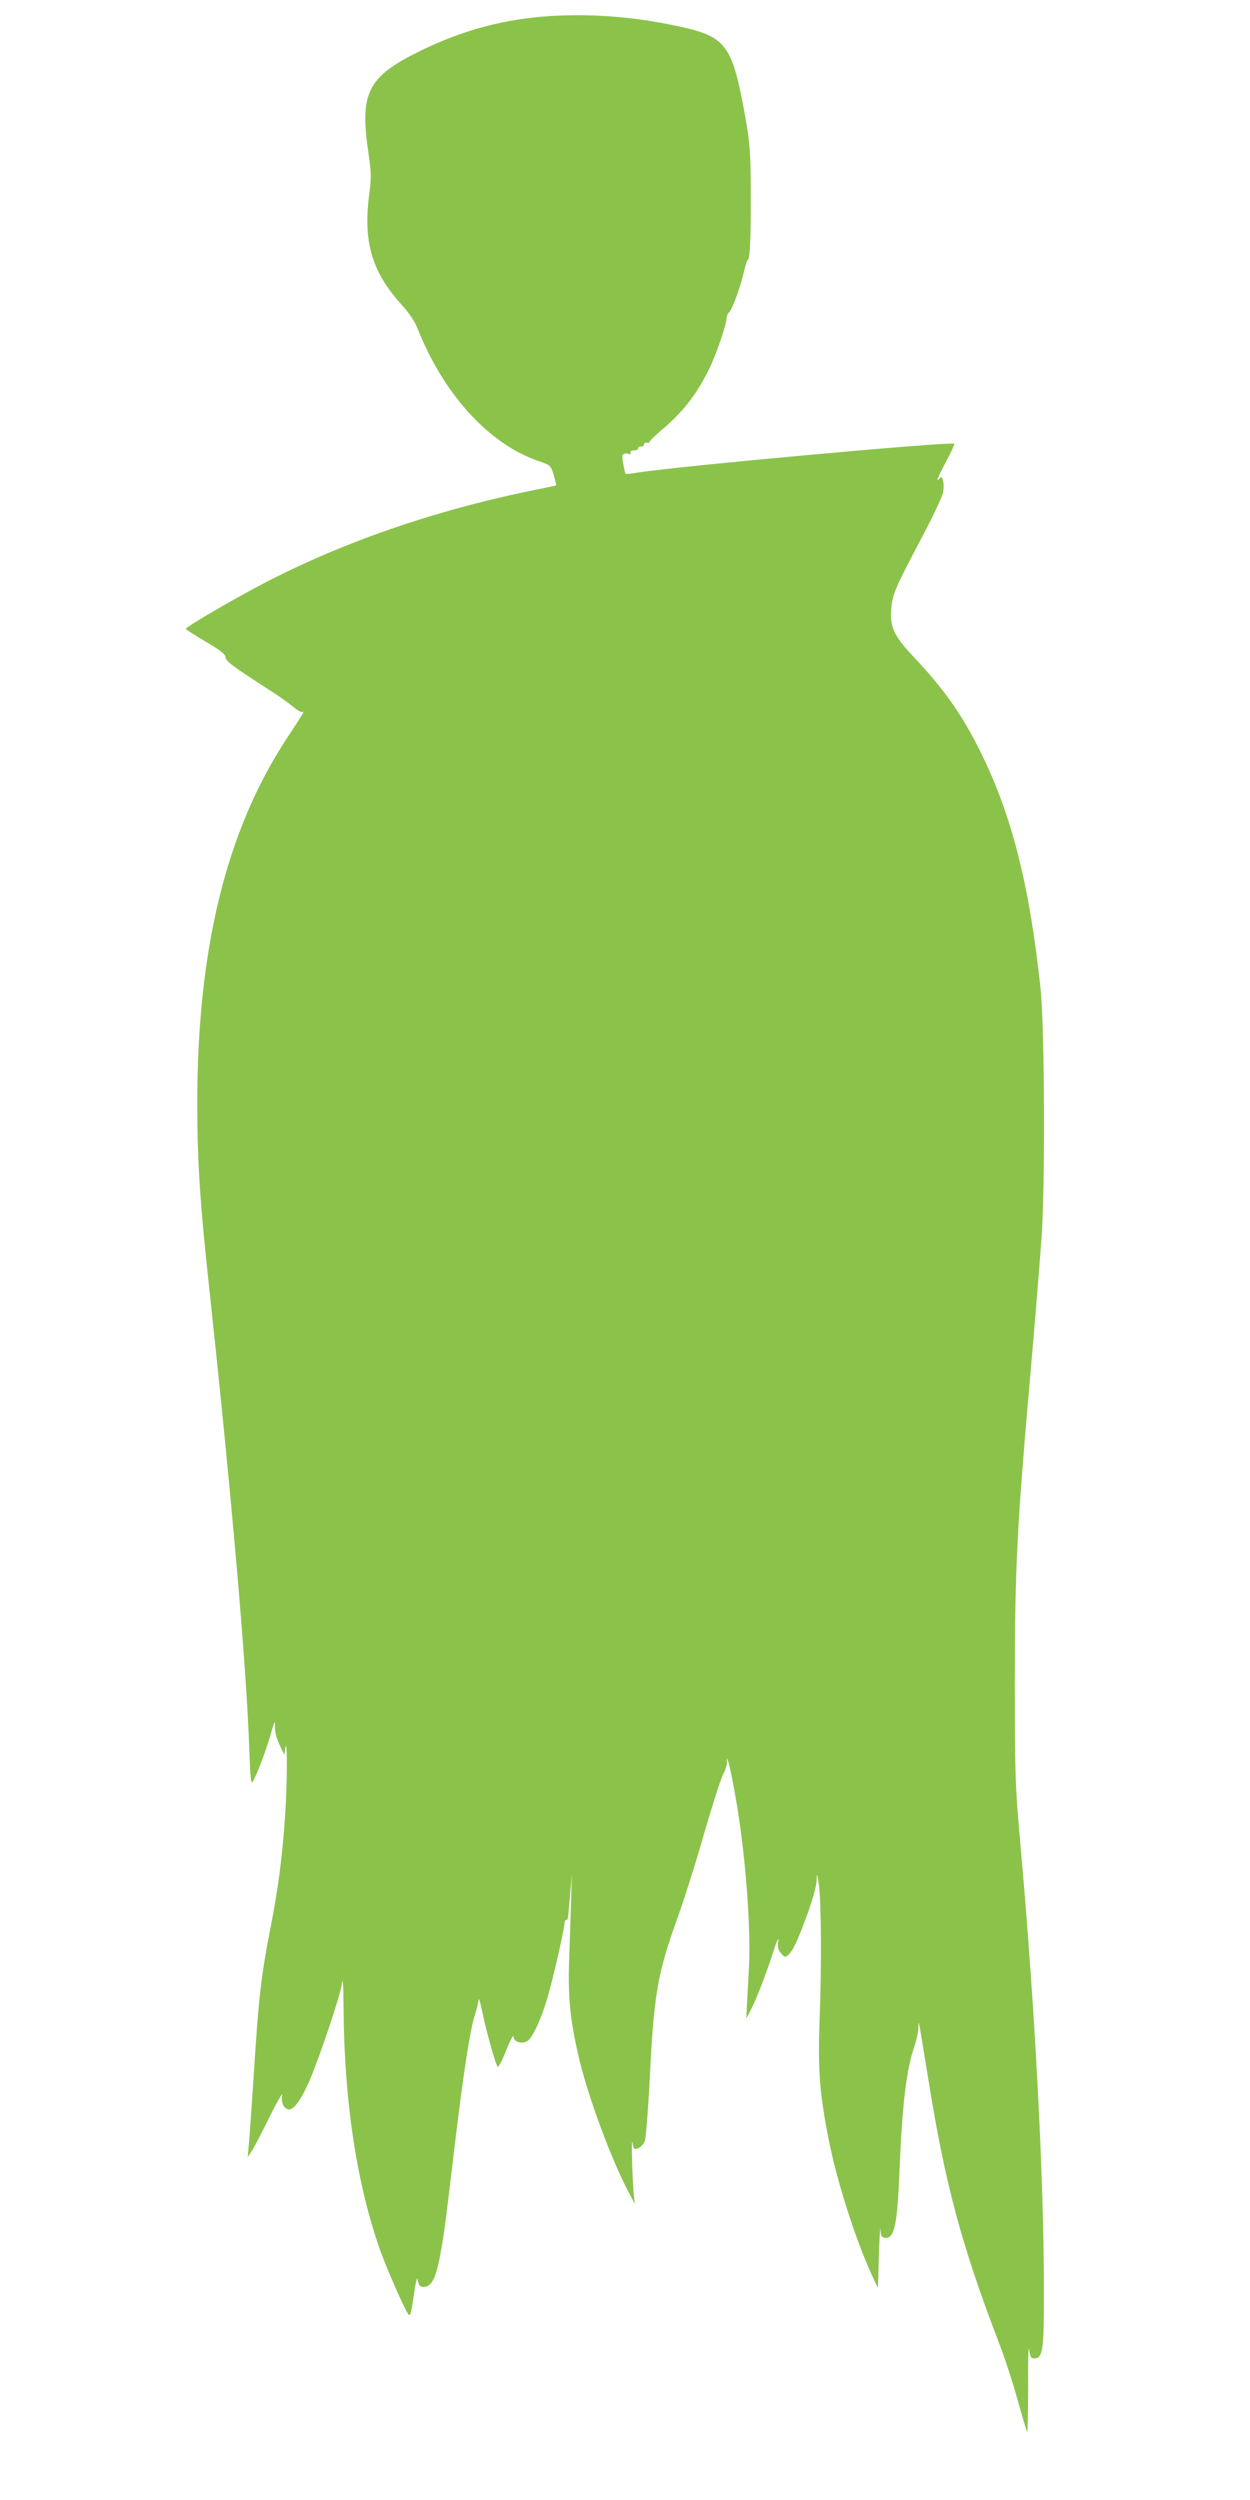 <?xml version="1.0" standalone="no"?>
<!DOCTYPE svg PUBLIC "-//W3C//DTD SVG 20010904//EN"
 "http://www.w3.org/TR/2001/REC-SVG-20010904/DTD/svg10.dtd">
<svg version="1.0" xmlns="http://www.w3.org/2000/svg"
 width="640pt" height="1280pt" viewBox="0 0 640 1280"
 preserveAspectRatio="xMidYMid meet">
<g transform="translate(0,1280) scale(0.1,-0.1)"
fill="#8bc34a" stroke="none">
<path d="M2835 12719 c-243 -14 -457 -69 -682 -179 -272 -133 -313 -214 -266
-527 14 -98 15 -124 3 -211 -31 -240 14 -394 165 -561 39 -42 69 -87 84 -126
136 -341 371 -595 628 -679 50 -17 53 -20 68 -68 8 -28 14 -52 12 -53 -1 -1
-31 -8 -67 -15 -515 -101 -992 -262 -1405 -474 -155 -79 -425 -236 -424 -246
0 -3 46 -32 102 -65 75 -44 102 -66 102 -80 0 -20 32 -44 234 -174 46 -30 99
-68 117 -84 19 -15 38 -26 44 -22 11 7 6 -2 -83 -138 -309 -471 -457 -1076
-457 -1867 0 -299 14 -514 65 -981 111 -1032 187 -1905 201 -2318 6 -167 9
-190 20 -170 23 41 72 173 93 250 14 50 20 63 19 39 -2 -38 5 -66 31 -120 l16
-35 6 35 c11 59 10 -178 -1 -342 -14 -211 -35 -373 -75 -578 -48 -245 -61
-360 -84 -726 -12 -175 -23 -348 -27 -384 l-6 -65 23 35 c12 19 53 98 91 175
38 77 67 126 63 108 -8 -39 9 -73 35 -73 27 0 65 55 106 150 56 133 155 430
164 490 5 40 8 9 9 -118 3 -485 69 -914 191 -1253 30 -83 98 -239 129 -298 22
-42 23 -39 42 94 7 50 15 79 17 65 5 -34 16 -44 44 -37 34 9 55 60 77 190 20
117 22 136 71 547 42 351 78 584 101 652 10 32 19 68 20 80 0 13 9 -17 19 -66
22 -105 68 -268 78 -278 4 -4 24 34 44 85 20 50 37 82 37 70 1 -27 39 -40 70
-24 27 15 73 115 105 226 31 108 86 350 86 376 0 10 4 19 8 19 10 0 10 -4 21
130 l9 105 -4 -135 c-2 -74 -7 -211 -10 -305 -7 -194 6 -321 55 -521 49 -199
164 -507 250 -669 l32 -60 -5 40 c-8 65 -15 313 -8 274 6 -33 9 -36 30 -28 12
5 27 21 33 36 6 16 17 152 25 303 21 447 40 554 141 835 36 99 98 296 138 437
41 141 84 276 96 300 13 24 22 54 21 68 -3 50 18 -32 42 -170 50 -273 81 -665
71 -875 -3 -55 -7 -138 -10 -185 l-4 -85 19 36 c31 58 80 185 117 299 18 58
31 87 28 64 -5 -31 -2 -46 13 -64 17 -21 22 -23 37 -10 24 20 49 73 100 213
25 69 46 144 46 168 1 43 2 42 11 -16 13 -80 15 -428 4 -705 -9 -248 1 -377
49 -615 43 -215 140 -514 222 -690 l28 -60 5 170 c3 94 7 152 8 130 2 -34 6
-41 25 -43 46 -3 61 65 72 333 14 345 35 529 77 648 11 34 21 78 20 97 0 32 1
31 9 -10 4 -25 24 -145 44 -268 84 -523 168 -837 358 -1333 31 -80 75 -215 98
-300 24 -85 45 -157 48 -161 3 -4 5 100 5 230 -1 130 1 217 5 192 5 -36 10
-45 26 -45 44 0 50 40 50 335 0 596 -46 1467 -122 2315 -25 280 -27 335 -27
820 0 580 11 792 84 1620 12 135 33 389 52 635 20 260 17 1093 -5 1295 -57
531 -149 888 -308 1208 -96 193 -189 323 -347 490 -94 100 -116 148 -109 236
6 77 16 102 153 362 57 107 107 213 112 235 10 46 -3 99 -18 74 -5 -8 -10 -10
-10 -5 0 6 21 48 45 94 25 46 43 86 41 89 -13 13 -1416 -115 -1617 -147 -34
-6 -64 -9 -66 -7 -2 1 -7 24 -12 50 -7 37 -6 49 5 53 7 2 18 2 24 -2 6 -4 9
-1 8 7 -2 8 6 13 19 12 12 0 21 4 20 10 -1 6 6 10 15 10 10 -1 16 3 15 10 -1
6 6 10 16 9 10 0 16 1 13 4 -2 3 21 26 52 53 115 96 184 183 251 317 37 75 91
231 91 265 0 9 6 23 14 30 17 18 59 134 76 211 7 31 16 57 19 57 11 0 16 122
15 350 -1 196 -4 244 -27 375 -67 374 -96 416 -337 469 -219 48 -430 66 -645
55z"/>
</g>
</svg>
